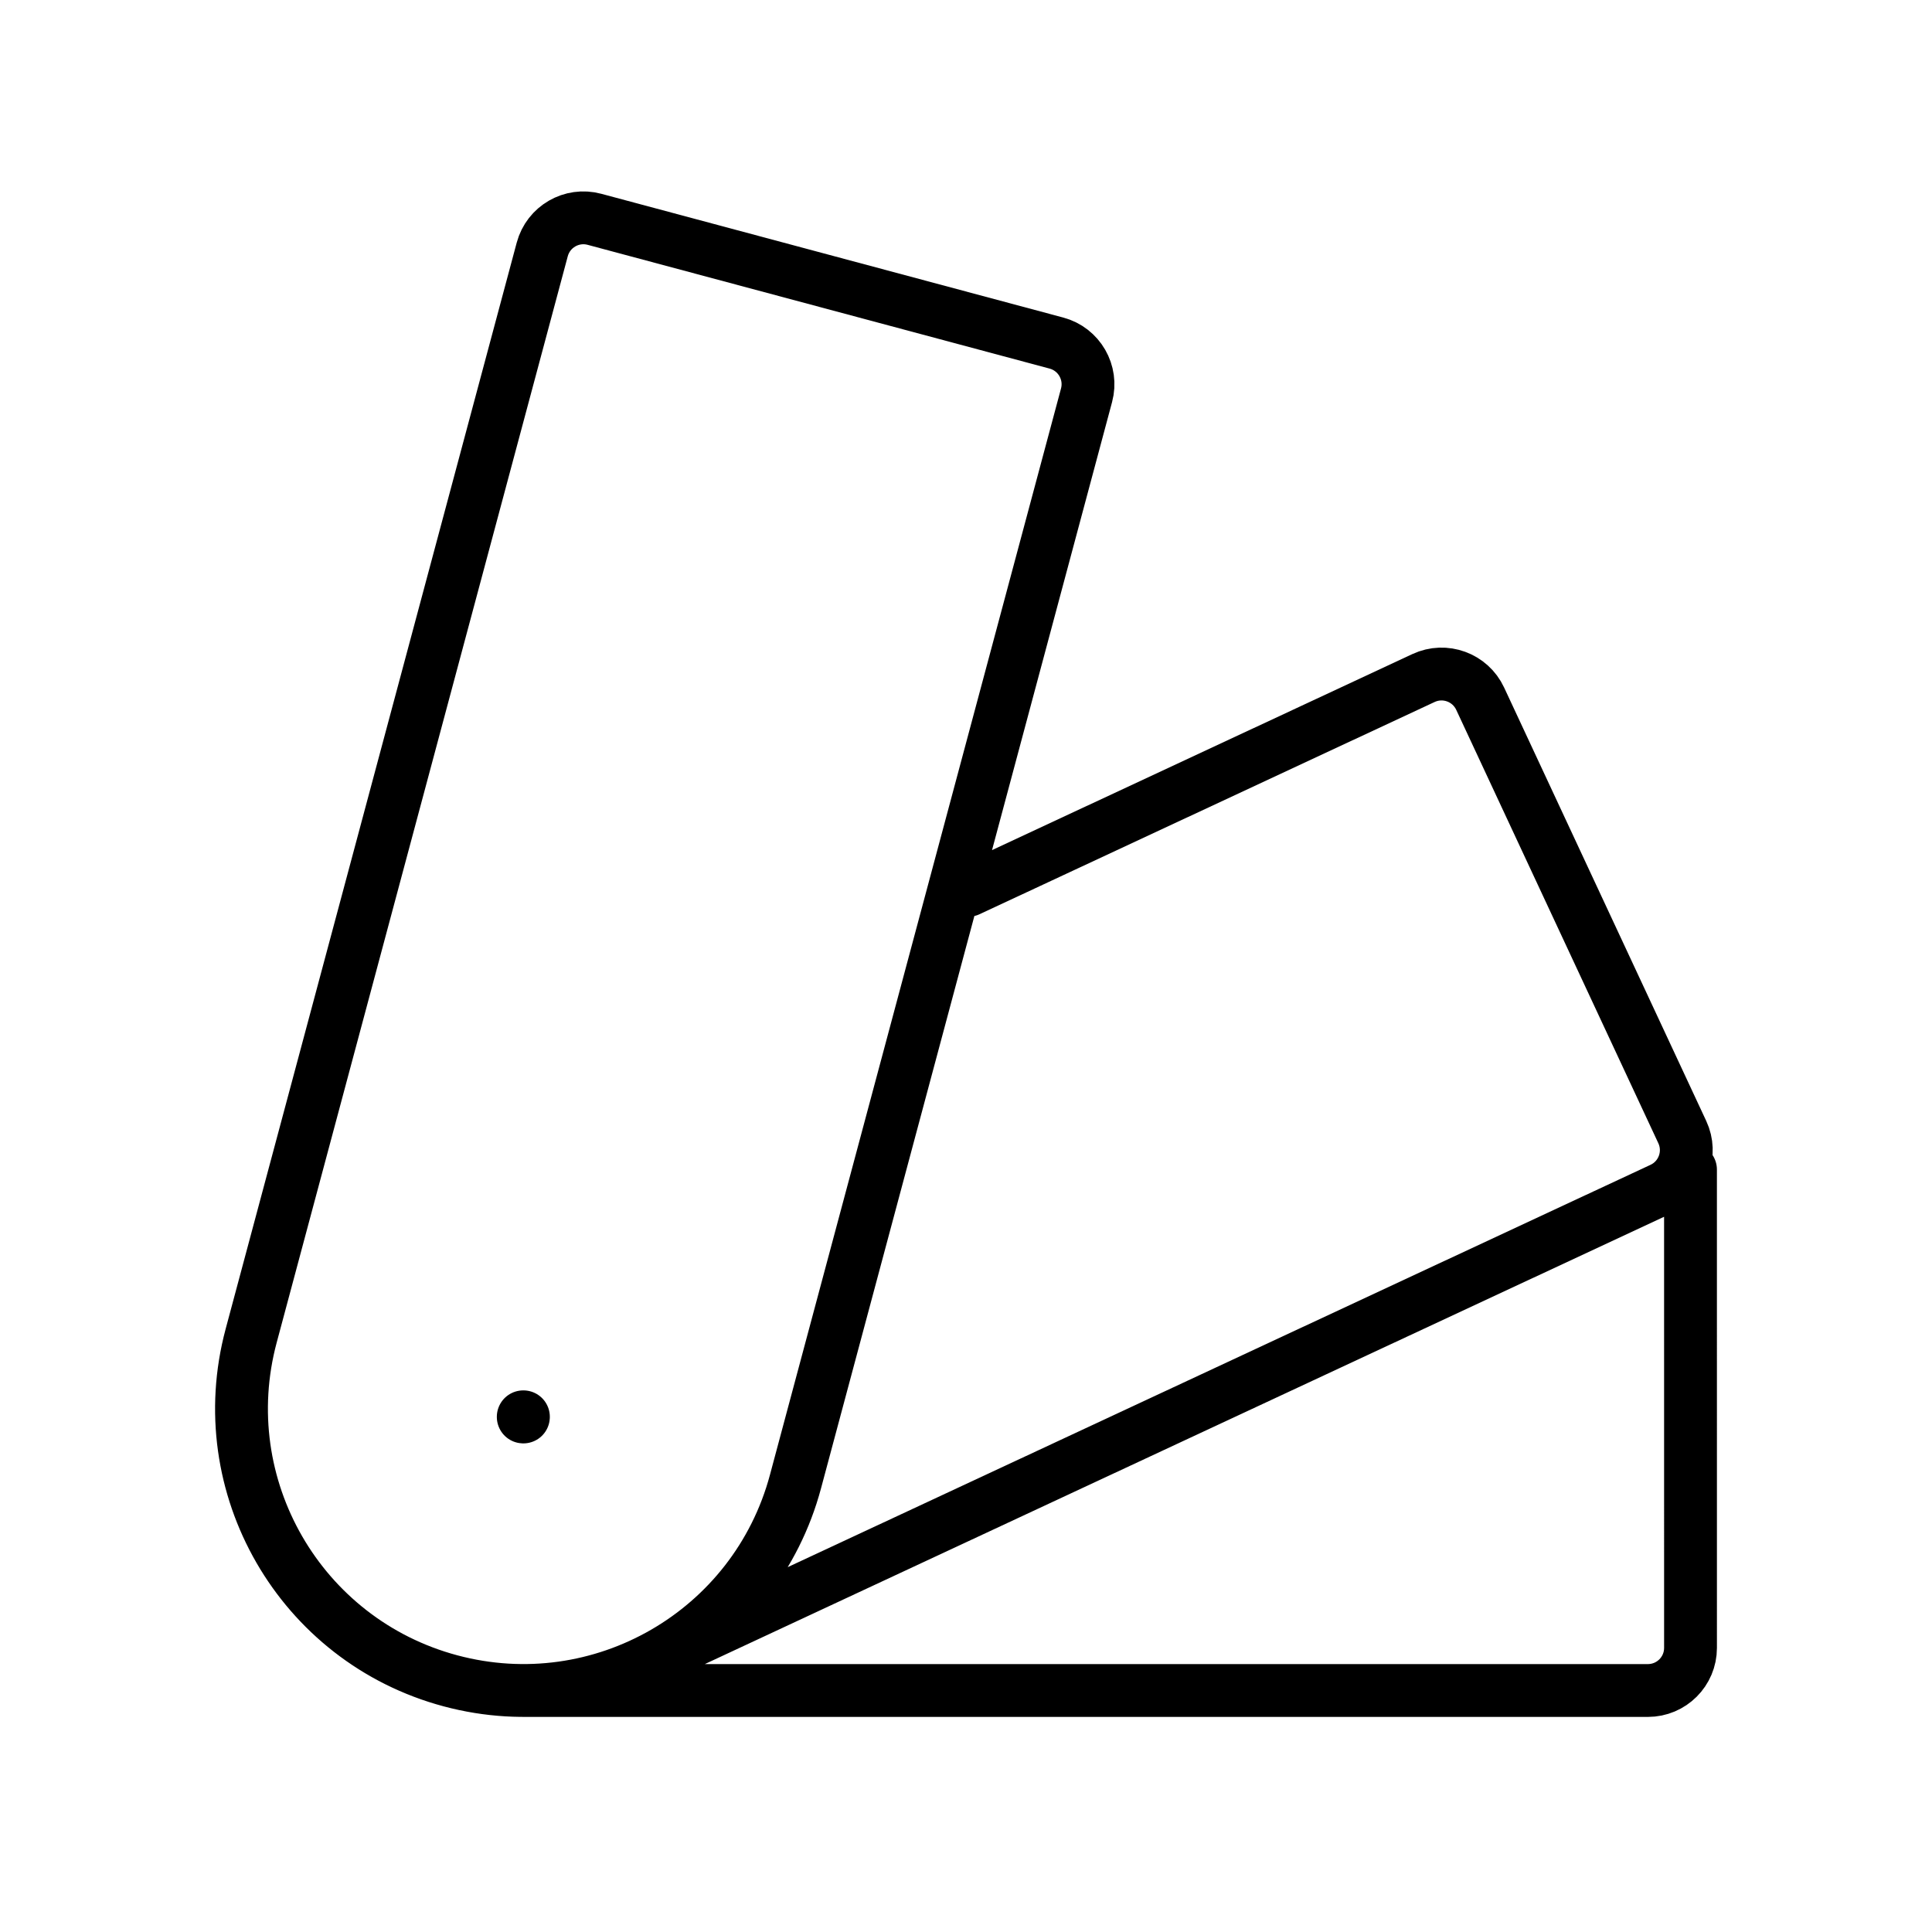 <svg width="256" height="256" viewBox="0 0 256 256" fill="none" xmlns="http://www.w3.org/2000/svg">
<path d="M69.333 224H218.353C221.472 224 224.002 221.473 224.002 218.354L224 154.979M85.125 220.494L220.183 157.516C223.009 156.198 224.231 152.837 222.913 150.01L196.13 92.578C194.812 89.752 191.452 88.524 188.625 89.842L128.323 117.964M105.406 196.318C100.07 216.234 79.598 228.053 59.682 222.716C39.766 217.38 27.945 196.911 33.281 176.995L71.85 33.052C72.657 30.04 75.751 28.251 78.764 29.058L139.979 45.458C142.992 46.265 144.78 49.361 143.973 52.374L105.406 196.318ZM69.333 187.734H69.355L69.354 187.756L69.333 187.755V187.734Z" stroke="black" stroke-width="7" stroke-linecap="round" stroke-linejoin="round"/>
</svg>
